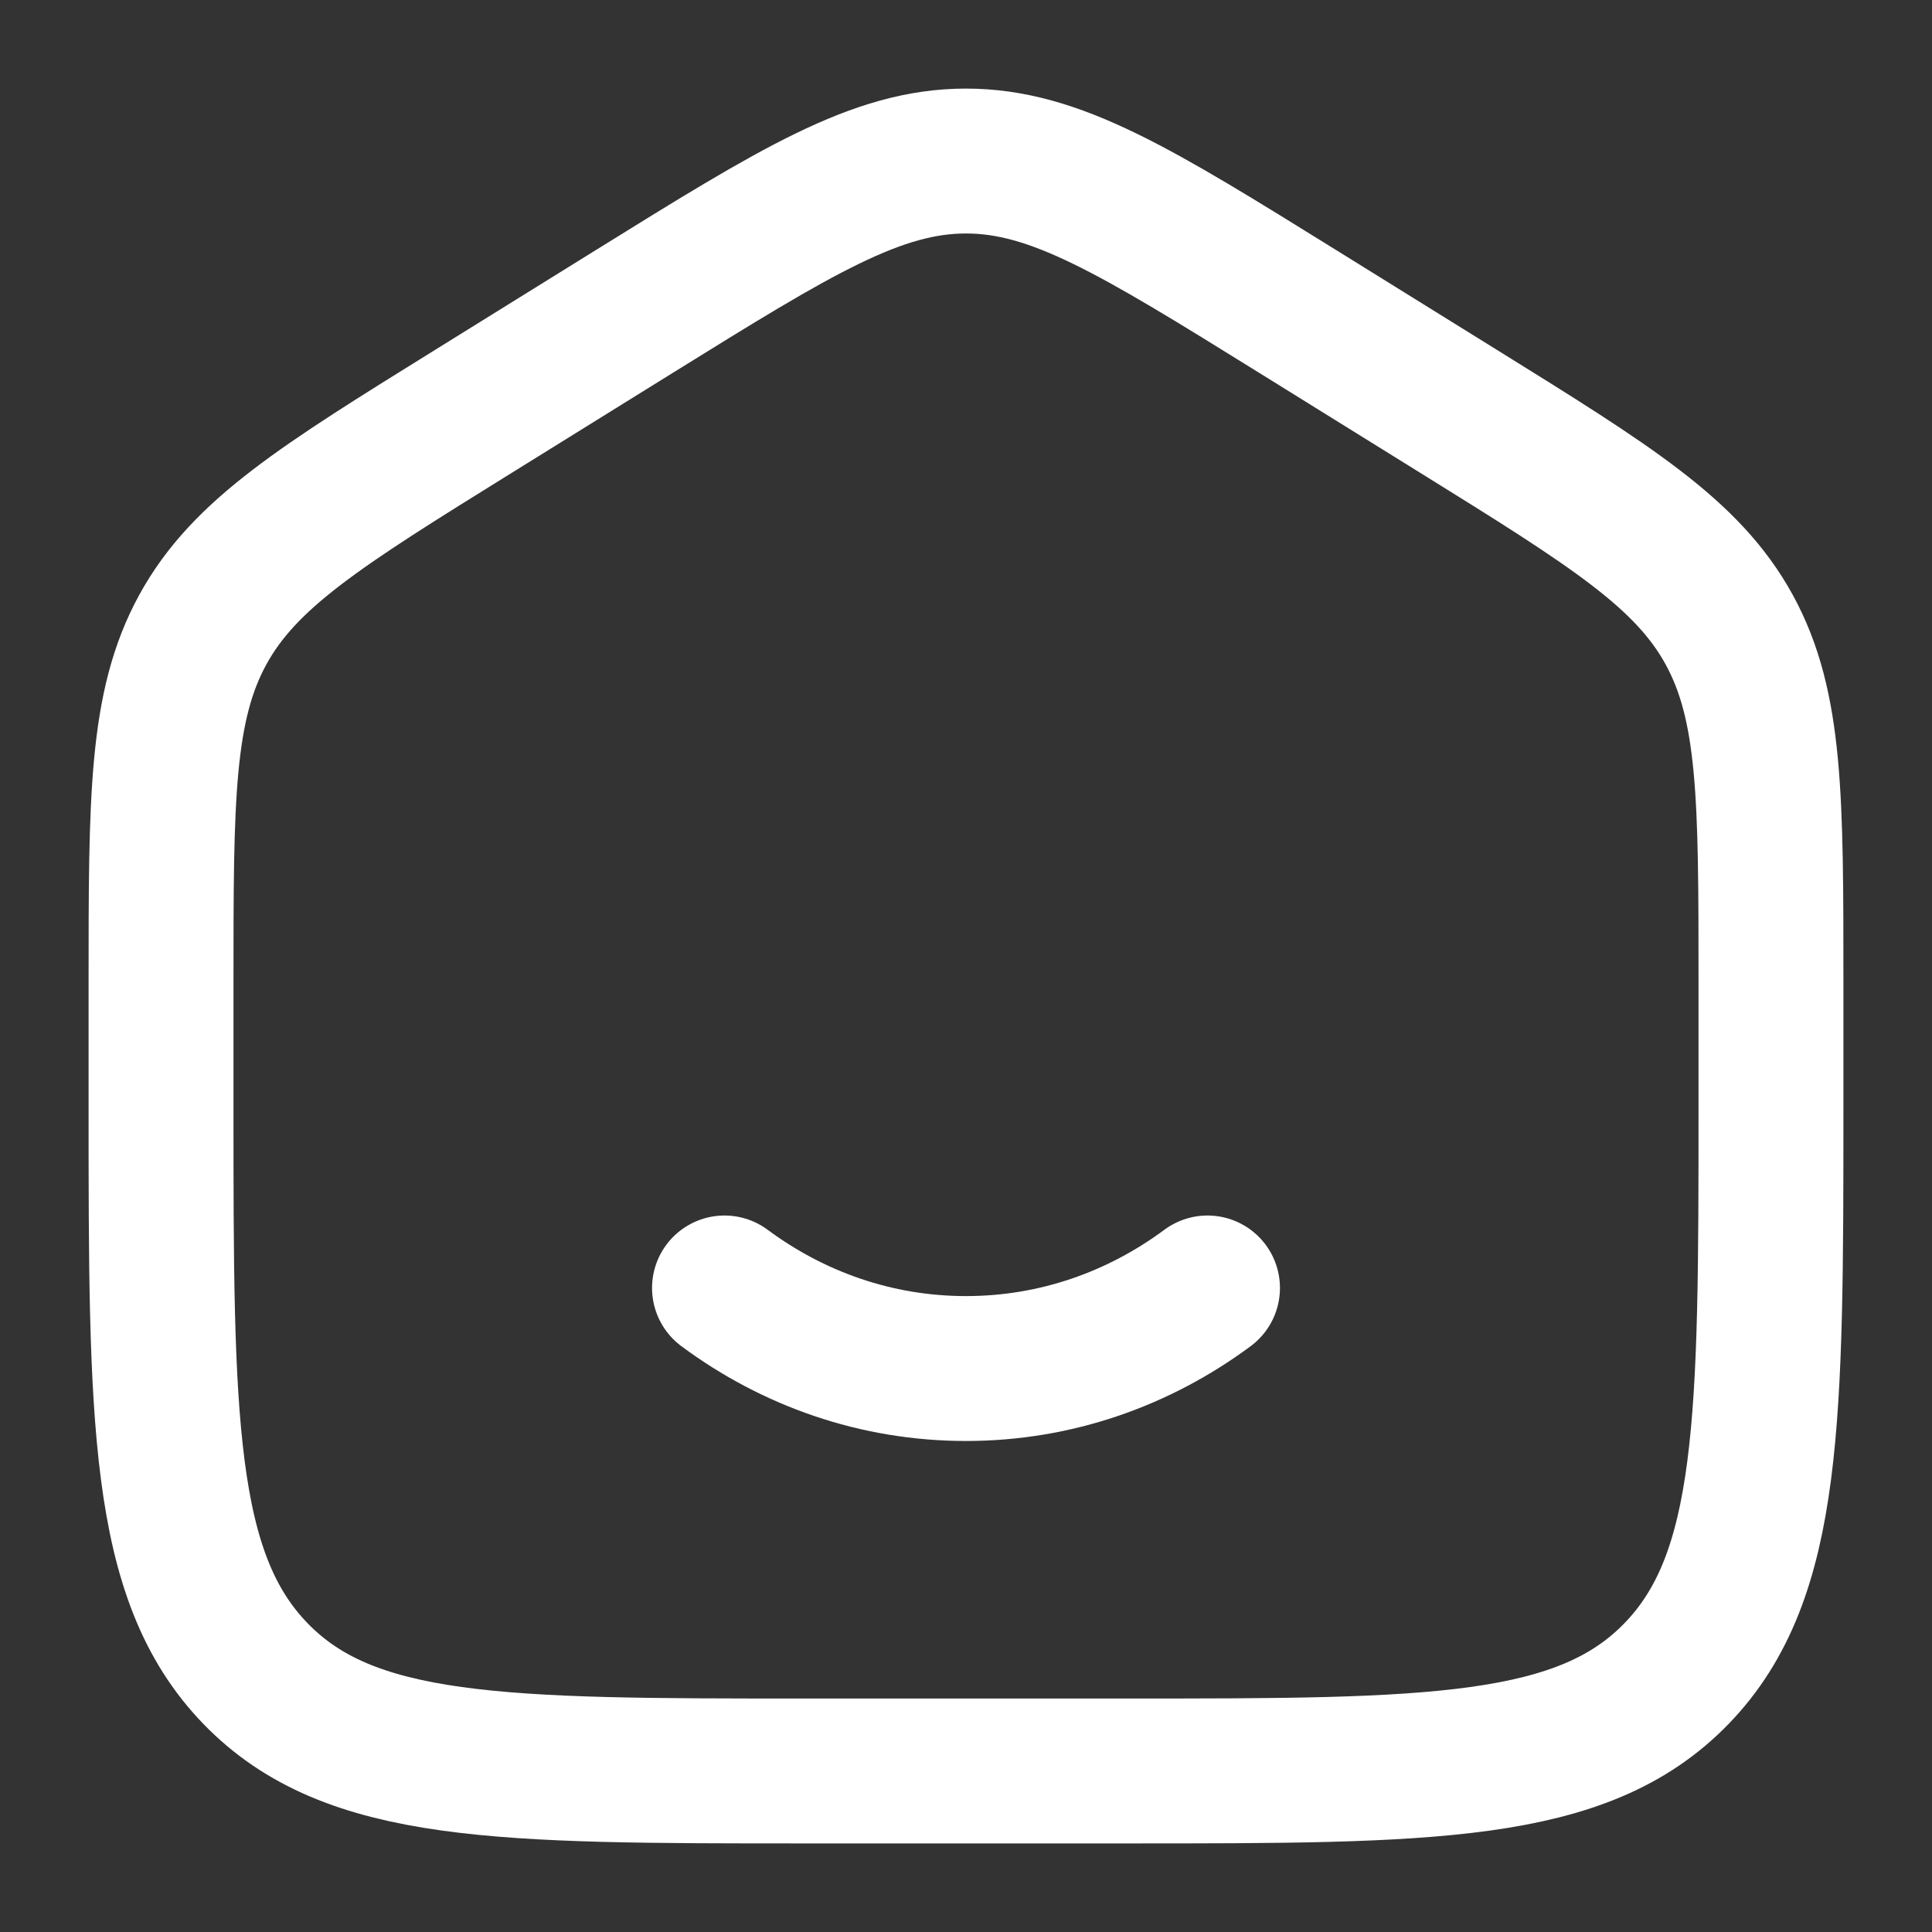 <svg width="20" height="20" viewBox="0 0 20 20" fill="none" xmlns="http://www.w3.org/2000/svg">
<rect x="0" y="0" width="20" height="20" fill="#333333" stroke="none"/>
<g clip-path="url(#clip0_3198_1701)">
<path d="M1.667 10.17C1.667 8.263 1.667 7.309 2.099 6.519C2.532 5.729 3.322 5.238 4.903 4.257L6.57 3.222C8.241 2.185 9.077 1.667 10 1.667C10.923 1.667 11.759 2.185 13.43 3.222L15.097 4.257C16.677 5.238 17.468 5.729 17.901 6.519C18.333 7.309 18.333 8.263 18.333 10.17V11.438C18.333 14.688 18.333 16.314 17.357 17.323C16.381 18.333 14.809 18.333 11.667 18.333H8.333C5.191 18.333 3.619 18.333 2.643 17.323C1.667 16.314 1.667 14.688 1.667 11.438V10.17Z" stroke="white" stroke-width="1.5"/>
<path d="M7.5 13.333C8.209 13.859 9.07 14.167 10 14.167C10.93 14.167 11.791 13.859 12.5 13.333" stroke="white" stroke-width="1.5" stroke-linecap="round"/>
</g>
<defs>
<clipPath id="clip0_3198_1701">
<rect width="20" height="20" fill="white"/>
</clipPath>
</defs>
</svg>
